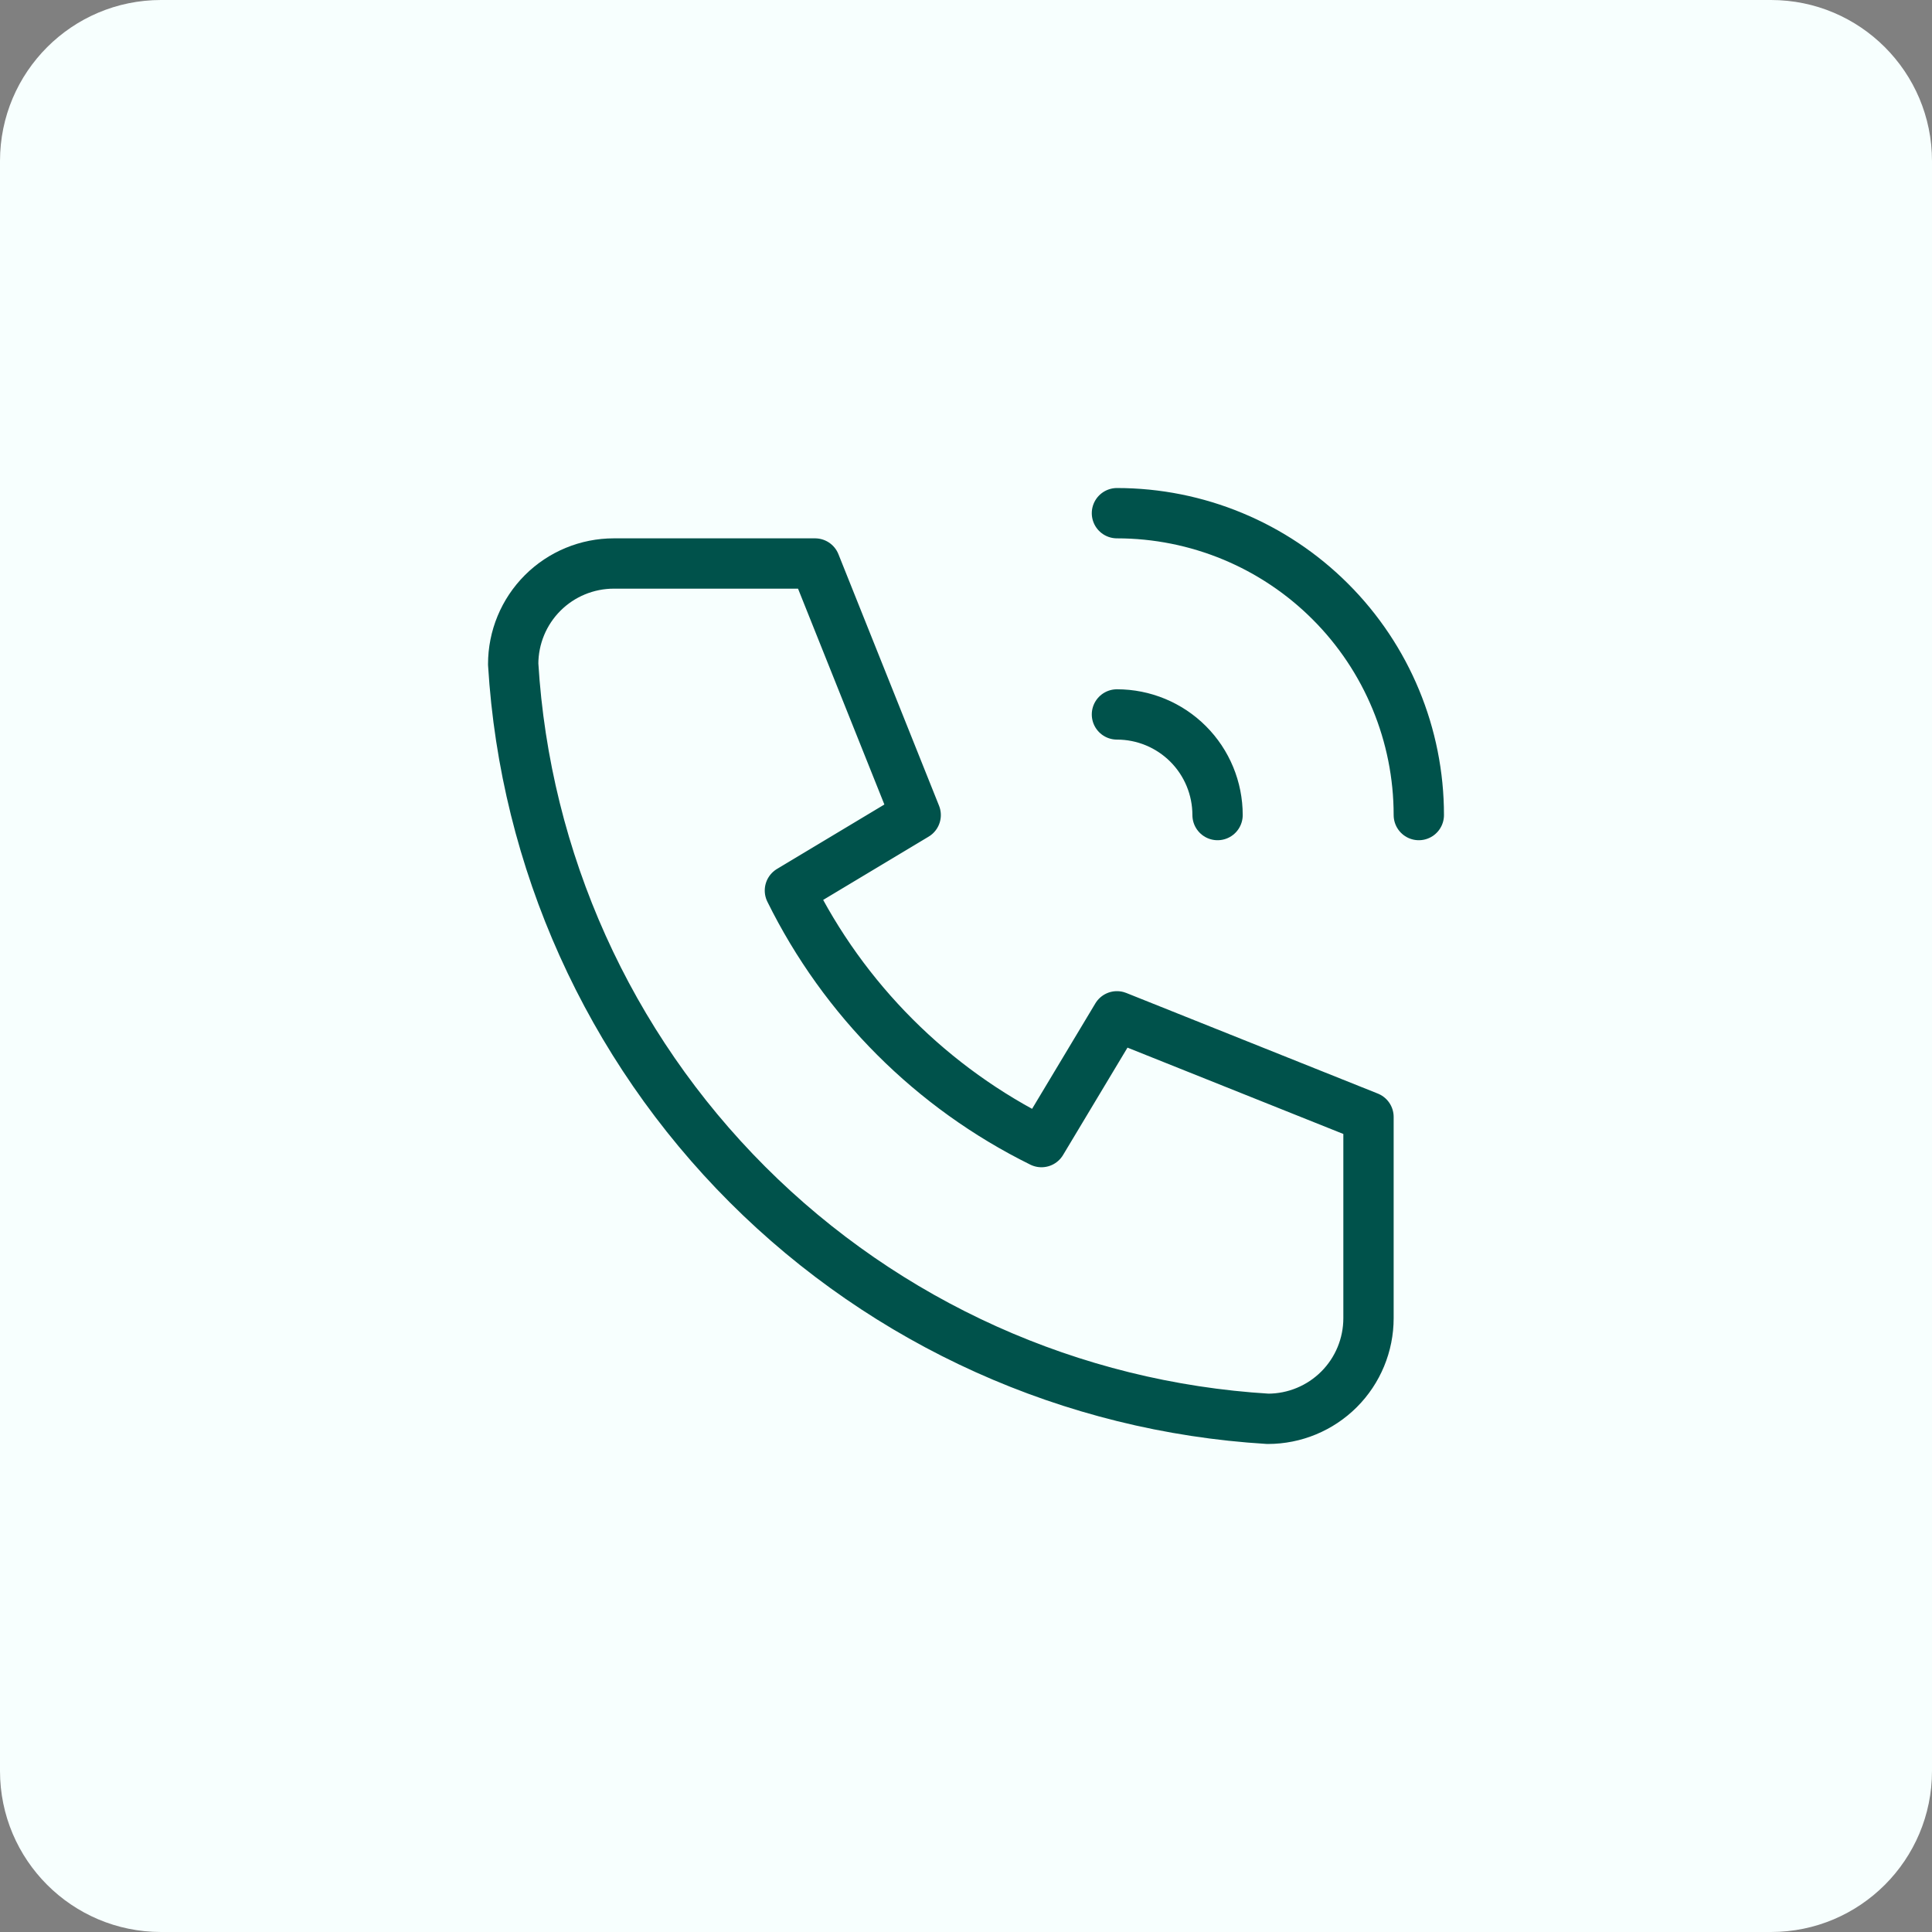 <svg width="48" height="48" viewBox="0 0 48 48" fill="none" xmlns="http://www.w3.org/2000/svg">
<rect x="0" y="0" width="48" height="48" fill="#808080" stroke="none"/>
<path d="M0 4C0 1.791 1.791 0 4 0H44C46.209 0 48 1.791 48 4V44C48 46.209 46.209 48 44 48H4C1.791 48 0 46.209 0 44V4Z" fill="#F7FFFE"/>
<g clip-path="url(#clip0_51_4942)">
<path d="M15.25 14H20.25L22.75 20.25L19.625 22.125C20.964 24.839 23.161 27.036 25.875 28.375L27.75 25.25L34 27.75V32.75C34 33.413 33.737 34.049 33.268 34.518C32.799 34.987 32.163 35.25 31.5 35.25C26.624 34.954 22.025 32.883 18.571 29.429C15.117 25.975 13.046 21.376 12.75 16.5C12.75 15.837 13.013 15.201 13.482 14.732C13.951 14.263 14.587 14 15.25 14Z" stroke="#00524B" stroke-width="1.25" stroke-linecap="round" stroke-linejoin="round"/>
<path d="M27.75 17.75C28.413 17.75 29.049 18.013 29.518 18.482C29.987 18.951 30.25 19.587 30.25 20.25" stroke="#00524B" stroke-width="1.25" stroke-linecap="round" stroke-linejoin="round"/>
<path d="M27.75 12.75C29.739 12.75 31.647 13.54 33.053 14.947C34.46 16.353 35.25 18.261 35.25 20.25" stroke="#00524B" stroke-width="1.25" stroke-linecap="round" stroke-linejoin="round"/>
</g>
<defs>
<clipPath id="clip0_51_4942">
<rect width="30" height="30" fill="white" transform="translate(9 9)"/>
</clipPath>
</defs>
</svg>
